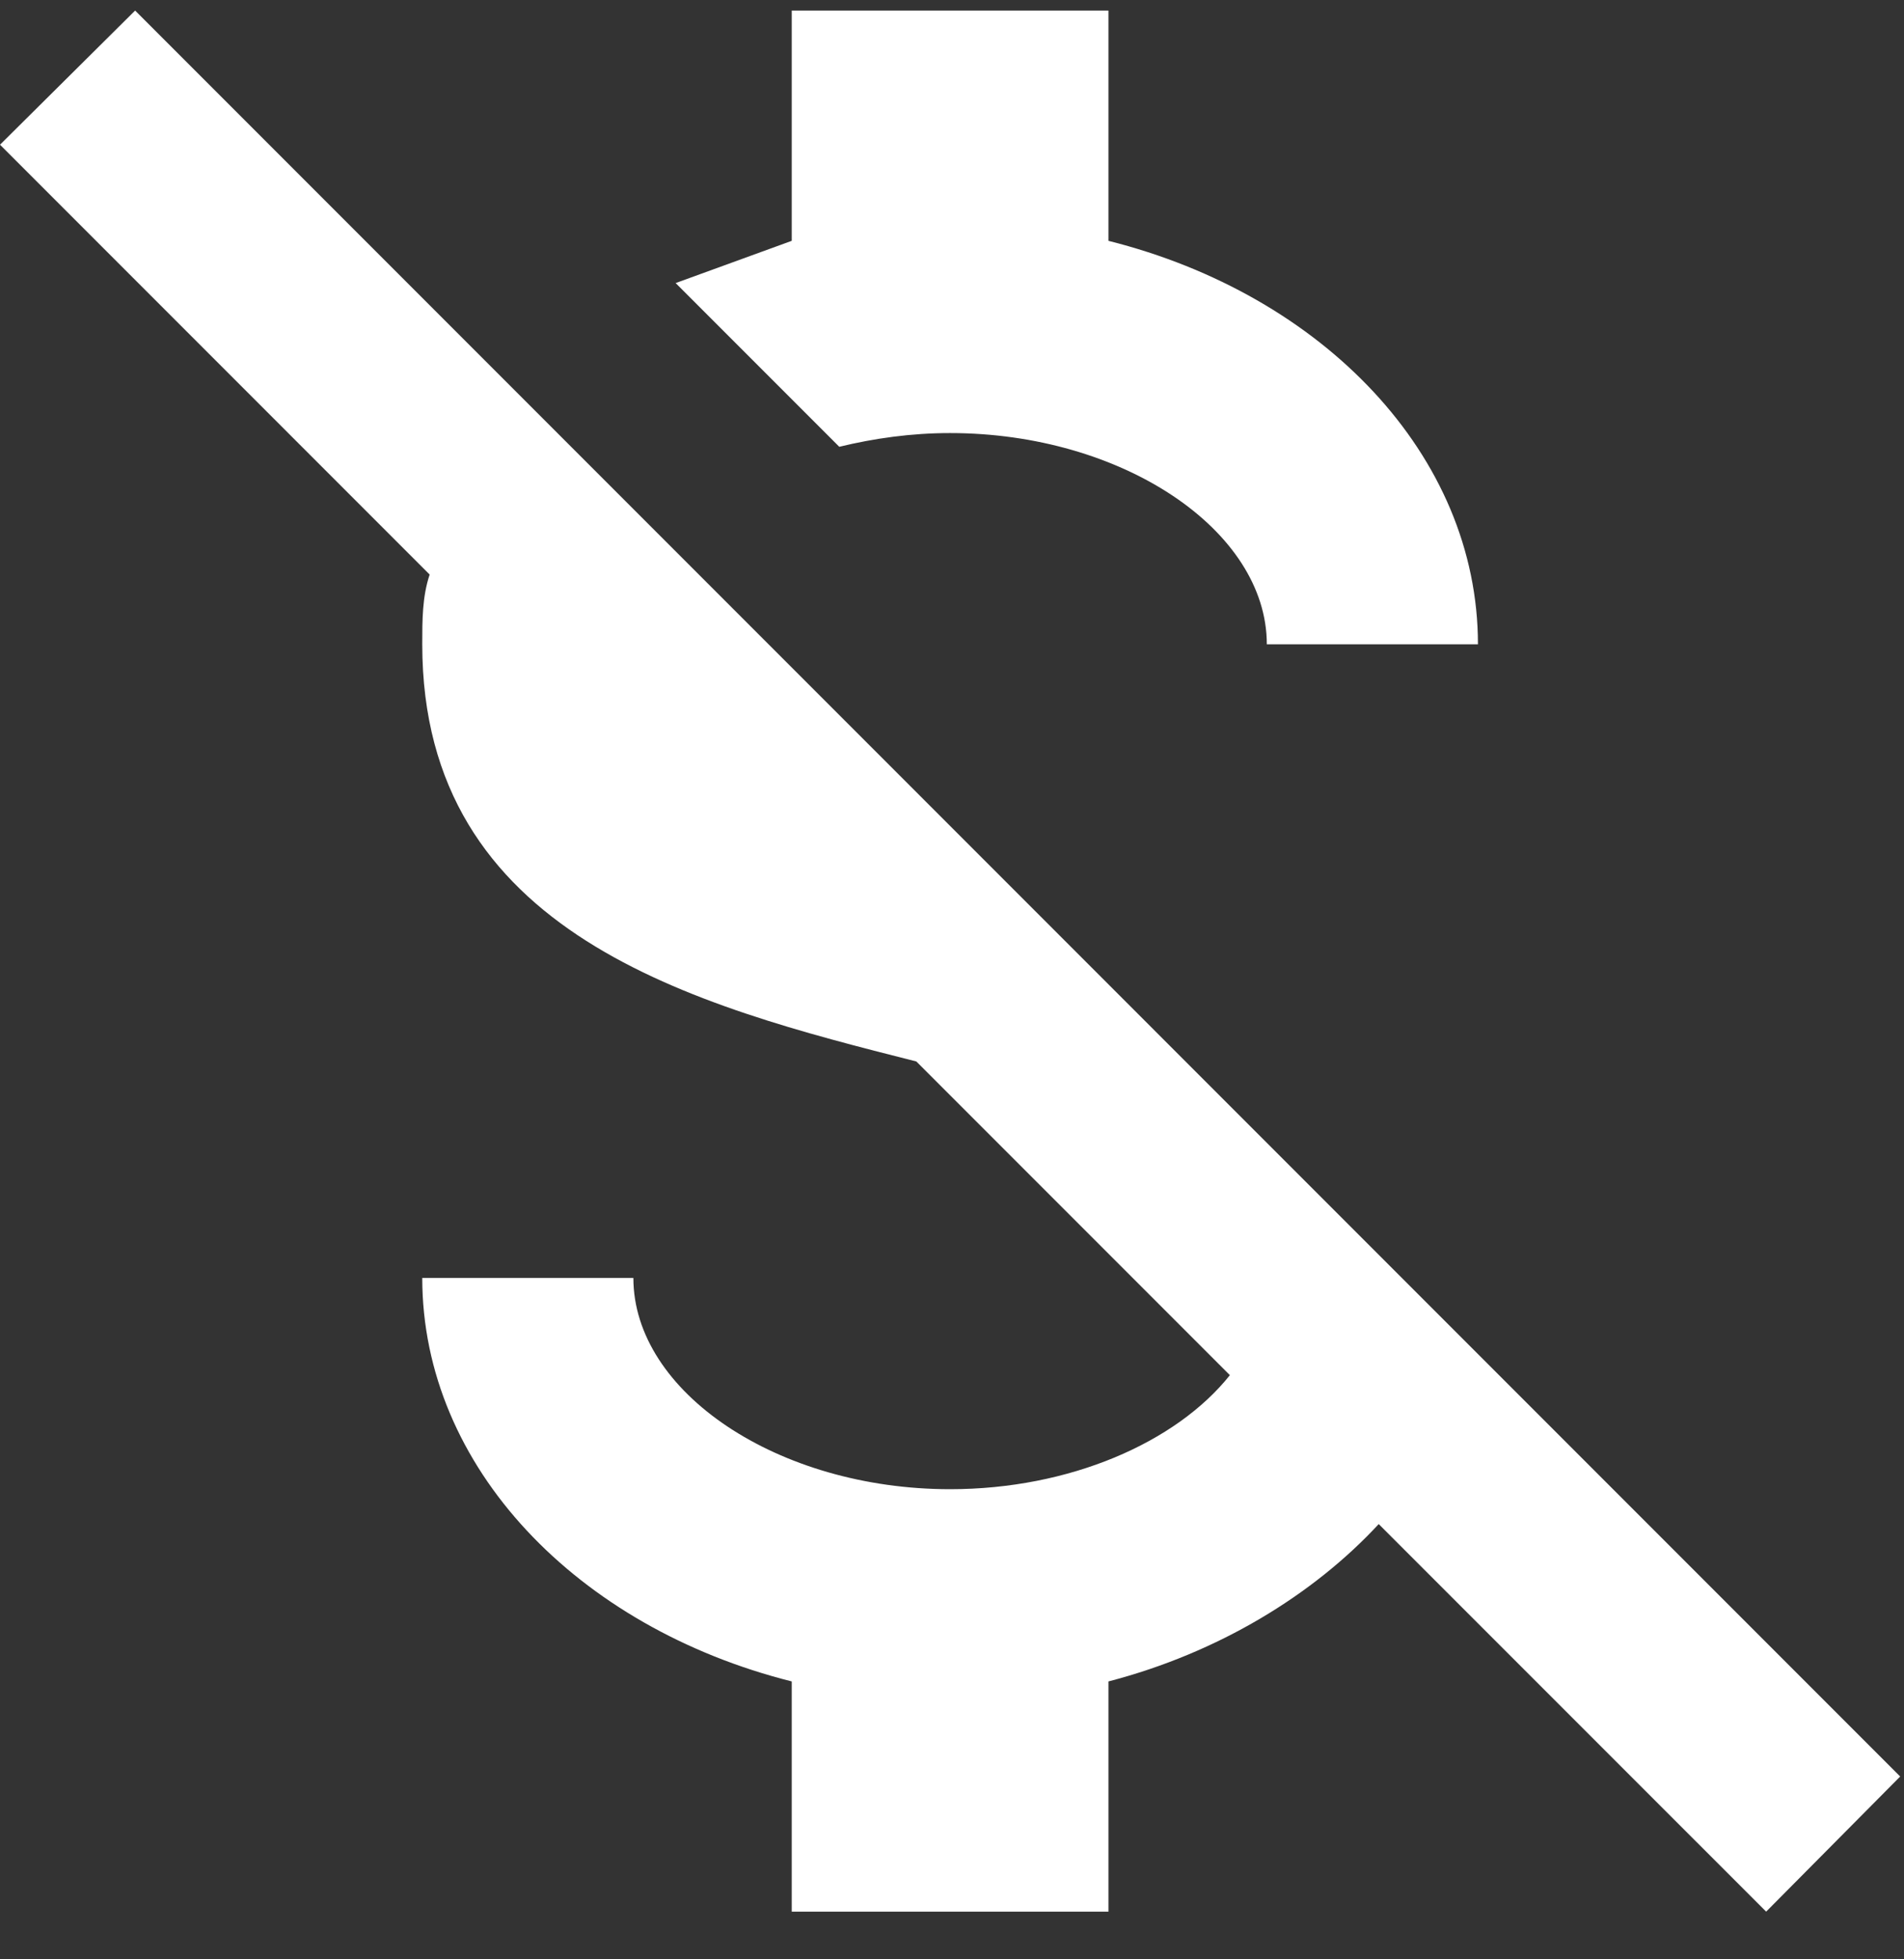 <svg xmlns="http://www.w3.org/2000/svg" width="35" height="36" viewBox="0 0 35 36" fill="none"><rect x="0" y="0" width="35" height="36" fill="#333333" stroke="none"/><path d="M0 2.659L2.484 0.194L34.93 32.641L32.466 35.124L25.344 28.003C24.141 29.303 22.394 30.37 20.376 30.894V35.124H14.554V30.894C10.615 29.904 7.762 26.955 7.762 23.481H11.643C11.643 25.577 14.302 27.362 17.465 27.362C19.658 27.362 21.618 26.508 22.608 25.267L16.844 19.503C12.769 18.474 7.762 17.174 7.762 11.838C7.762 11.391 7.762 10.964 7.898 10.557L0 2.659ZM14.554 4.425V0.194H20.376V4.425C24.315 5.414 27.168 8.364 27.168 11.838H23.287C23.287 9.742 20.628 7.957 17.465 7.957C16.747 7.957 16.068 8.054 15.428 8.209L12.42 5.201L14.554 4.425Z" fill="white"></path></svg>
